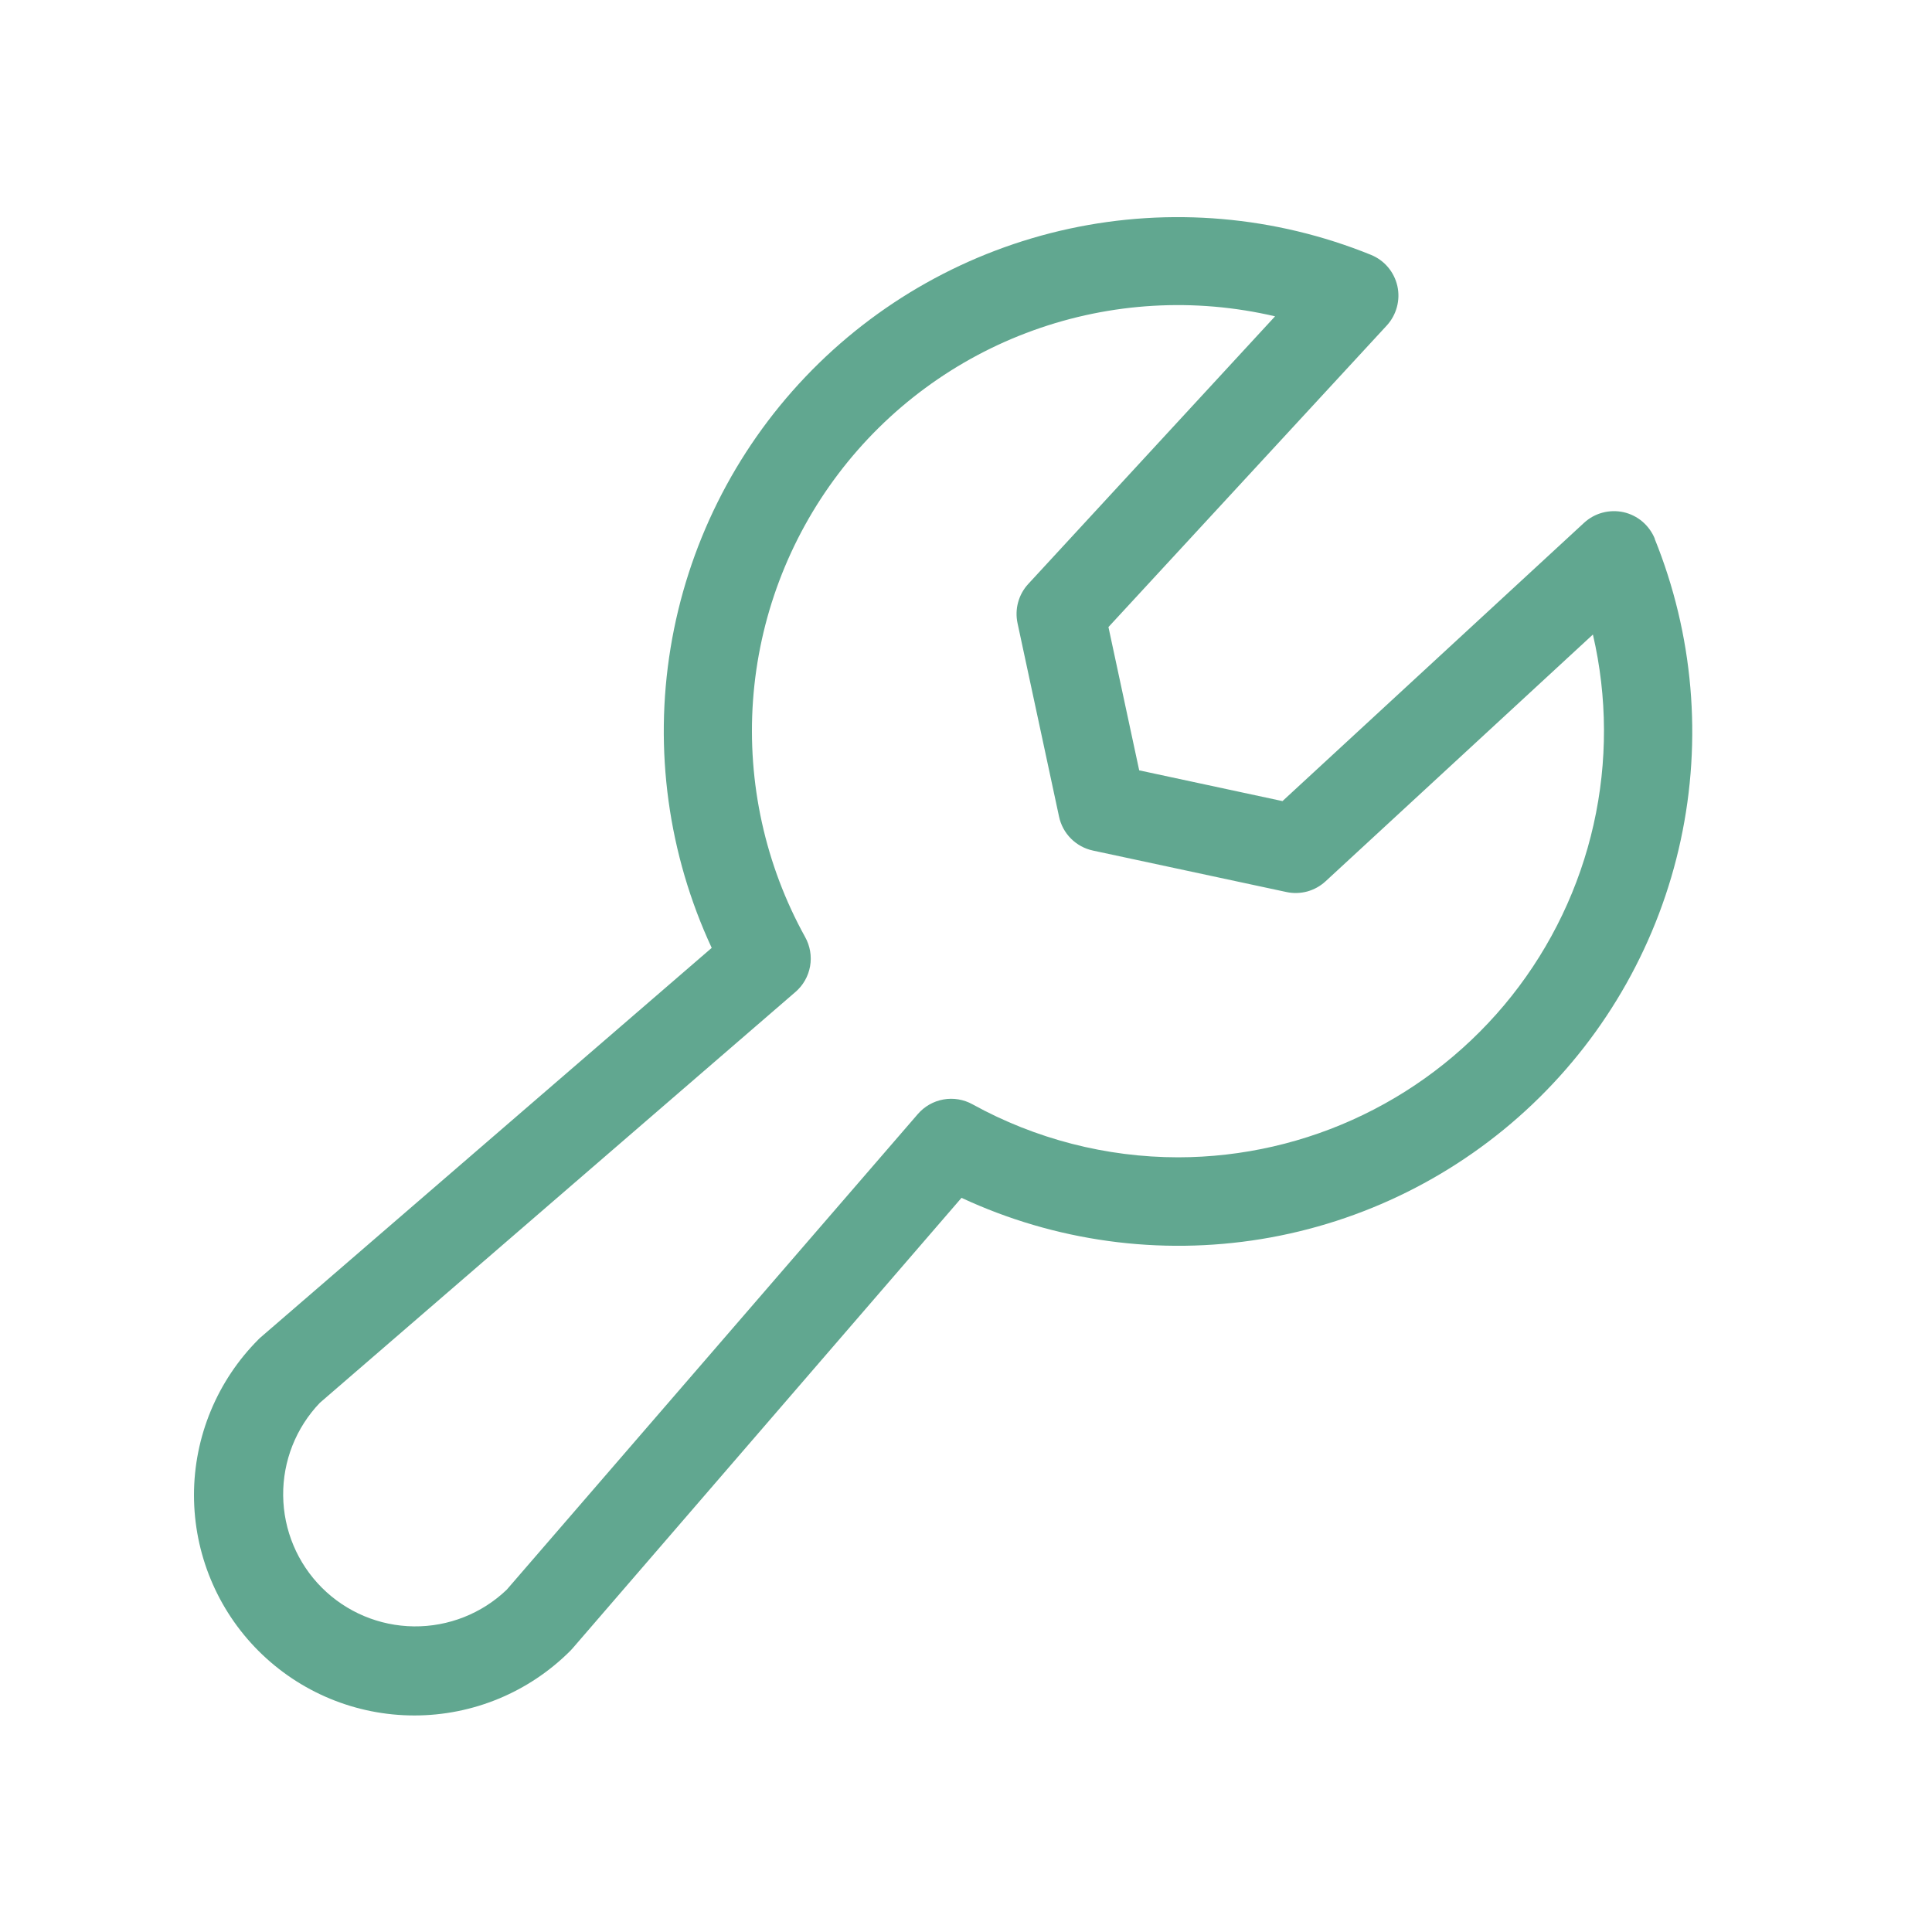 <svg width="37" height="37" viewBox="0 0 37 37" fill="none" xmlns="http://www.w3.org/2000/svg">
<path d="M31.691 10.316C31.639 10.19 31.558 10.078 31.454 9.989C31.35 9.901 31.226 9.839 31.093 9.809C30.96 9.78 30.821 9.783 30.69 9.818C30.558 9.853 30.437 9.92 30.336 10.013L24.561 15.342L21.817 14.753L21.228 12.009L26.558 6.234C26.65 6.134 26.717 6.012 26.752 5.881C26.788 5.749 26.791 5.61 26.761 5.477C26.731 5.344 26.669 5.22 26.581 5.116C26.493 5.012 26.38 4.931 26.254 4.88C24.422 4.137 22.41 3.963 20.478 4.38C18.546 4.798 16.785 5.787 15.423 7.219C14.061 8.651 13.162 10.46 12.842 12.41C12.522 14.36 12.797 16.361 13.63 18.153L4.997 25.607C4.982 25.619 4.968 25.633 4.952 25.649C4.56 26.041 4.249 26.506 4.037 27.018C3.825 27.529 3.715 28.078 3.715 28.632C3.715 29.752 4.159 30.825 4.951 31.617C5.742 32.408 6.815 32.853 7.934 32.853C9.054 32.854 10.127 32.409 10.919 31.618C10.934 31.603 10.948 31.589 10.961 31.573L18.414 22.94C20.206 23.774 22.207 24.048 24.158 23.729C26.108 23.409 27.917 22.509 29.349 21.147C30.781 19.785 31.77 18.024 32.187 16.092C32.604 14.161 32.43 12.148 31.688 10.316H31.691ZM22.562 22.164C21.185 22.163 19.831 21.814 18.625 21.149C18.456 21.055 18.259 21.022 18.068 21.056C17.877 21.09 17.704 21.189 17.577 21.336L9.705 30.444C9.227 30.902 8.589 31.154 7.927 31.147C7.265 31.14 6.632 30.874 6.164 30.406C5.696 29.938 5.43 29.305 5.423 28.643C5.416 27.981 5.668 27.343 6.126 26.865L15.233 18.998C15.381 18.871 15.48 18.697 15.514 18.505C15.548 18.313 15.514 18.115 15.419 17.945C14.655 16.564 14.309 14.991 14.421 13.416C14.534 11.842 15.101 10.334 16.054 9.076C17.007 7.817 18.304 6.862 19.789 6.327C21.274 5.791 22.882 5.698 24.419 6.058L19.691 11.185C19.599 11.285 19.533 11.405 19.498 11.535C19.462 11.666 19.459 11.803 19.487 11.935L20.282 15.64C20.316 15.799 20.395 15.945 20.51 16.06C20.625 16.175 20.771 16.255 20.93 16.289L24.635 17.083C24.767 17.112 24.904 17.108 25.035 17.073C25.165 17.037 25.285 16.971 25.385 16.879L30.506 12.152C30.784 13.348 30.789 14.592 30.519 15.791C30.25 16.989 29.713 18.112 28.95 19.074C28.186 20.036 27.215 20.814 26.109 21.349C25.003 21.884 23.791 22.163 22.562 22.164Z" fill="#61A790"/>
</svg>
